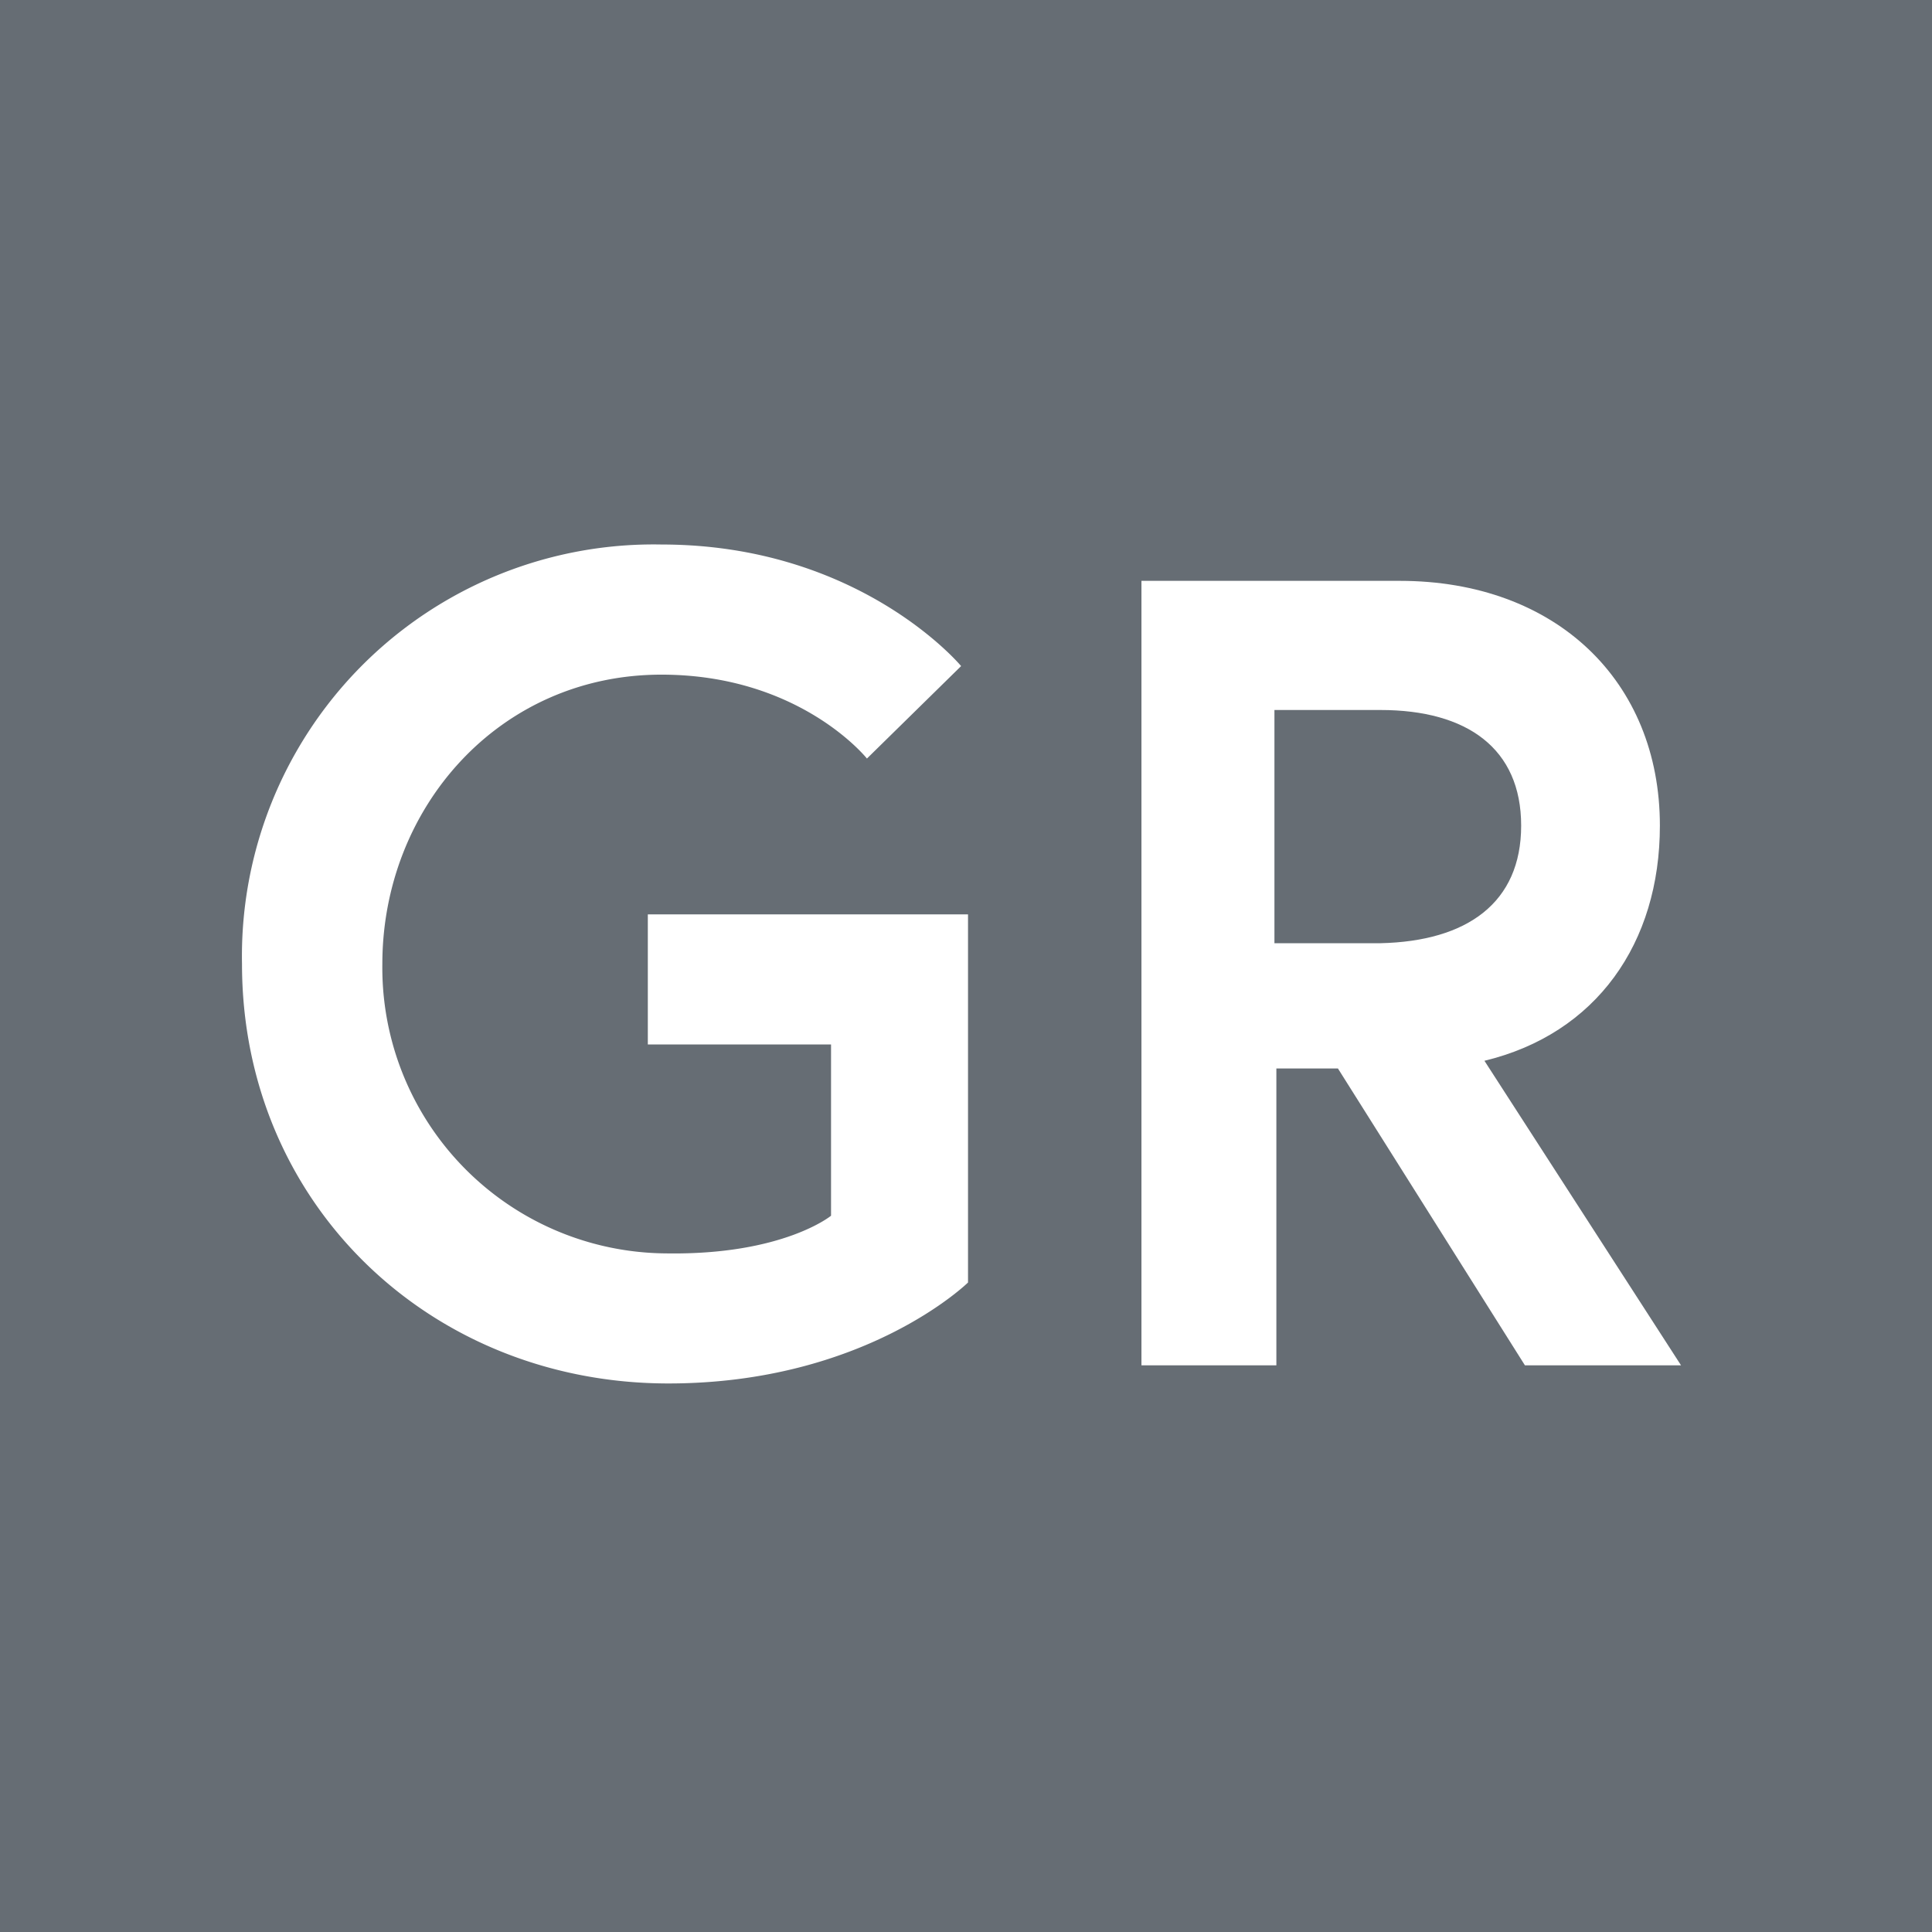 <?xml version="1.0" encoding="UTF-8"?>
<svg xmlns="http://www.w3.org/2000/svg" width="95.8" height="95.8" viewBox="0 0 95.8 95.8">
  <g id="Gruppe_9" data-name="Gruppe 9" transform="translate(-773 -210)">
    <rect id="Rechteck_2538" data-name="Rechteck 2538" width="95.8" height="95.8" transform="translate(773 210)" fill="#666d74"></rect>
    <g id="Gruppe_8" data-name="Gruppe 8" transform="translate(0.1 -1.998)">
      <path id="Pfad_33" data-name="Pfad 33" d="M55.908,56.583V48.092H46.823V41.64H62.7V59.894S57.606,64.9,47.841,64.9C36.04,64.9,26.7,55.989,26.7,44.1A20.413,20.413,0,0,1,47.5,23.3c9.849,0,14.858,6.028,14.858,6.028l-4.67,4.585s-3.311-4.16-10.189-4.16c-8.066,0-13.84,6.623-13.84,14.349A14.168,14.168,0,0,0,47.757,58.451c5.774.085,8.151-1.868,8.151-1.868" transform="translate(758.2 215.698)" fill="#fff"></path>
      <path id="Pfad_34" data-name="Pfad 34" d="M174.4,92.4h12.807c7.741,0,12.9,4.97,12.9,12.138,0,5.83-3.154,10.322-8.7,11.66l9.748,15.1h-7.741l-9.271-14.718H181.09V131.3H174.4V92.4Zm18.828,12.138c0-3.823-2.676-5.734-6.977-5.734h-5.257v11.564h5.257C190.552,110.272,193.228,108.361,193.228,104.538Z" transform="translate(655.1 148.4)" fill="#fff"></path>
    </g>
  </g>
</svg>
